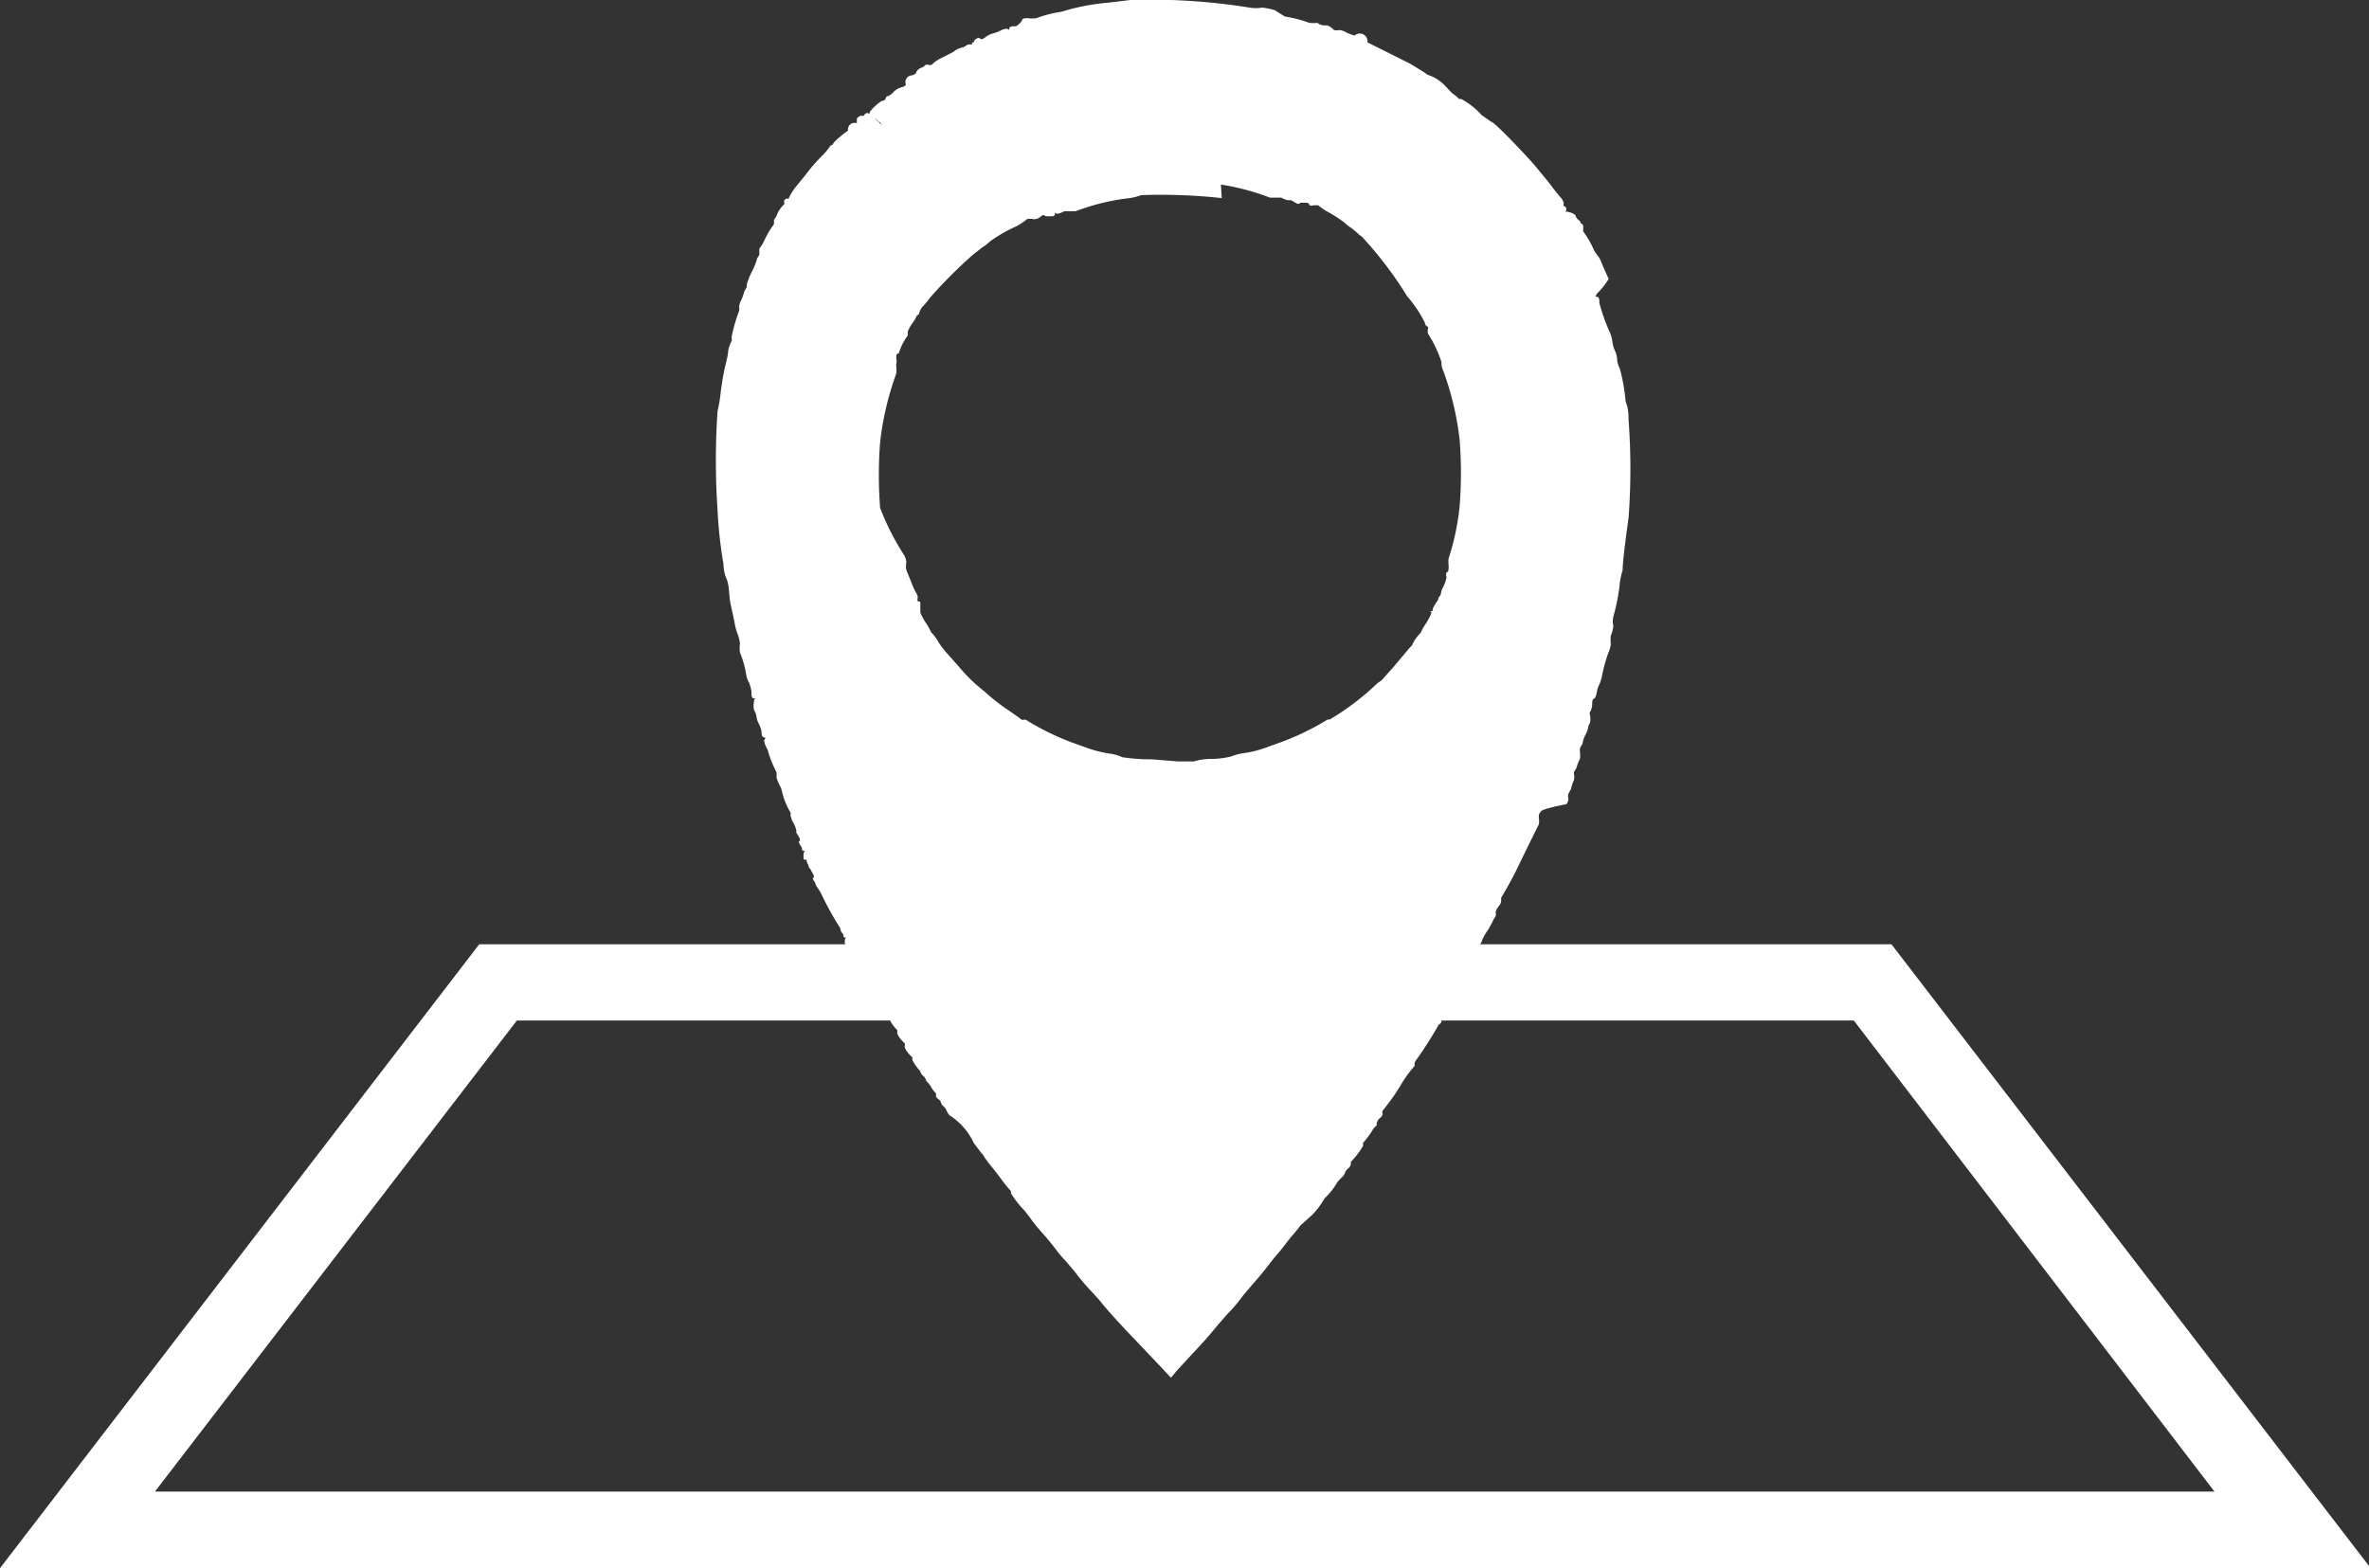 <svg xmlns="http://www.w3.org/2000/svg" width="55.96" height="37.05" viewBox="0 0 55.96 37.05">
  <rect x="0" y="0" width="55.96" height="37.05" fill="#333333" stroke="none"/>
  <defs>
    <style>
      .cls-1 {
        fill: #fff;
      }
    </style>
  </defs>
  <g id="レイヤー_2" data-name="レイヤー 2">
    <g id="レイヤー_1-2" data-name="レイヤー 1">
      <g>
        <path class="cls-1" d="M56,37.05H0L11.32,22.31H44.68ZM3.66,35.24H52.31L43.79,24.11H12.21Z"/>
        <path class="cls-1" d="M26.7,0l-.49.06a5.36,5.36,0,0,0-.9.15l-.25.07a2.83,2.83,0,0,0-.58.15.68.68,0,0,1-.19,0c-.08,0-.15,0-.15.06A.46.46,0,0,1,24,.62c-.09,0-.16,0-.16.06s0,0-.07,0a.37.37,0,0,0-.15.05,1.18,1.18,0,0,1-.2.07.59.59,0,0,0-.17.1s-.09.06-.1,0A.13.13,0,0,0,23,1c-.05,0-.06.06,0,.07s0,0,0,0a.18.18,0,0,0-.17,0s-.08.06-.09.05a.43.43,0,0,0-.21.1l-.23.12a1,1,0,0,0-.25.15.11.11,0,0,1-.09.05.14.14,0,0,0-.11,0,.13.13,0,0,1-.09.06.25.25,0,0,0-.11.09c0,.05-.08.09-.11.09A.16.16,0,0,0,21.4,2a.15.15,0,0,1-.1.06.41.41,0,0,0-.18.1.39.39,0,0,1-.14.11s-.05,0-.06.06a.08.08,0,0,1-.07.05c-.05,0-.31.23-.31.29s0,0-.06,0a.09.09,0,0,0-.07.06.08.08,0,0,1-.07,0,.26.26,0,0,0-.1.07s0,.08,0,.11,0,0,0,0a.16.16,0,0,0-.21.13s0,.06,0,.05-.36.26-.36.33a0,0,0,0,1,0,0,.11.11,0,0,0-.08.06,1.49,1.49,0,0,1-.2.23,3.92,3.92,0,0,0-.36.42l-.22.27a1.21,1.21,0,0,0-.18.29.08.08,0,0,1-.05,0,.09.09,0,0,0-.06.07.08.08,0,0,1,0,.07.68.68,0,0,0-.18.28s0,0,0,0,0,0-.06.09a.34.34,0,0,1,0,.1,2.25,2.25,0,0,0-.23.39.84.84,0,0,1-.11.18.52.52,0,0,0,0,.12.17.17,0,0,1-.05.1s0,0,0,0a1.52,1.52,0,0,1-.12.31,1.84,1.84,0,0,0-.13.32s0,.06,0,.06,0,0-.06.11a1.18,1.18,0,0,1-.07.2.43.43,0,0,0-.05.15.26.26,0,0,1,0,.1,4,4,0,0,0-.18.63.14.14,0,0,1,0,.09.91.91,0,0,0-.08.23c0,.11-.06.31-.09.45s-.07.39-.09.56a3,3,0,0,1-.07.41,17.23,17.23,0,0,0,0,2.34,10.48,10.48,0,0,0,.14,1.28s0,.19.07.34.06.41.09.56.08.36.1.47a1.43,1.43,0,0,0,.07.27.94.94,0,0,1,.06.23.71.71,0,0,0,0,.22,2.28,2.28,0,0,1,.15.54.58.58,0,0,0,.07.18,1.09,1.09,0,0,1,.05.19c0,.09,0,.17.06.17s0,0,0,.08a.49.49,0,0,0,0,.19.46.46,0,0,1,.06.16.47.47,0,0,0,.05.16.68.68,0,0,1,.07.2c0,.06,0,.12.06.13s0,.05,0,.08a.5.5,0,0,0,.06.17.47.47,0,0,1,.05.14,2.89,2.89,0,0,0,.18.43.25.25,0,0,1,0,.11.76.76,0,0,0,.07.19.64.64,0,0,1,.07.19,0,0,0,0,0,0,0s0,0,0,0a1.63,1.63,0,0,0,.19.46.06.06,0,0,1,0,.06.64.64,0,0,0,.07.19.62.62,0,0,1,.07.18s0,.05,0,.05,0,0,.06.1,0,.11,0,.11,0,.05.05.11,0,.11.06.11,0,0,0,.11,0,.1.05.1,0,.05.06.11a.18.18,0,0,0,.05.11s0,0,.06.11,0,.1,0,.1,0,.05.05.1a.52.52,0,0,0,.05.12,1.2,1.2,0,0,1,.13.22,6.84,6.84,0,0,0,.42.75s0,.07.05.12,0,.1.06.1,0,0,0,.05a.24.24,0,0,0,0,.1.57.57,0,0,1,.08.13s0,.08.05.08,0,0,.05.09,0,.09.06.09a0,0,0,0,1,0,0,2.25,2.25,0,0,0,.29.5s0,0,0,.06a.14.14,0,0,0,.05.09,1.7,1.7,0,0,1,.18.28.49.49,0,0,0,.08.13,1.27,1.27,0,0,1,.11.17.32.32,0,0,0,.09.13s0,0,0,0a.77.77,0,0,0,.19.28.06.06,0,0,1,0,.06s0,.09.18.26a.16.16,0,0,1,0,.08s0,.08.18.25a.15.15,0,0,1,0,.06,1.2,1.2,0,0,0,.19.27s0,0,0,0a.17.17,0,0,0,.07.11.22.22,0,0,1,.07.12s0,0,0,0a.58.58,0,0,1,.12.15.51.51,0,0,0,.11.14s0,0,0,.06a.08.08,0,0,0,.05.07s.06.05.06.07a.2.2,0,0,0,.07.11.22.22,0,0,1,.07.1.42.42,0,0,0,.07.11A1.54,1.54,0,0,1,23,27l.18.24a.33.33,0,0,1,.08.11l.08.11c.11.14.12.14.32.41a2.9,2.9,0,0,0,.22.27l0,.05a2.21,2.21,0,0,0,.32.41l.11.14a3.85,3.85,0,0,0,.32.4c.05.05.18.21.29.35a3,3,0,0,0,.27.32l.21.25a5,5,0,0,0,.4.47l.19.21c.1.14.5.58.83.92l.55.58.29.31.15-.18.37-.4c.28-.3.37-.4.54-.61l.25-.29a3.91,3.91,0,0,0,.4-.47l.23-.27.13-.15.14-.17.21-.27.17-.2.14-.18.11-.14a2.9,2.9,0,0,0,.22-.27L31,28.7a2,2,0,0,0,.29-.39.05.05,0,0,1,0,0,1.57,1.57,0,0,0,.3-.38l.09-.1a.26.26,0,0,0,.09-.12.22.22,0,0,1,.07-.1.17.17,0,0,0,.07-.11s0-.05,0-.05a2,2,0,0,0,.29-.38.18.18,0,0,1,0-.07,2.22,2.22,0,0,0,.21-.28.39.39,0,0,1,.11-.13s0,0,0-.05a.22.22,0,0,1,.07-.12.17.17,0,0,0,.07-.09.16.16,0,0,1,0-.09,4.8,4.8,0,0,0,.42-.59,2.87,2.87,0,0,1,.33-.46.06.06,0,0,0,0-.06.3.3,0,0,1,.06-.11,9.13,9.13,0,0,0,.52-.82,0,0,0,0,1,0,0s.05,0,.06-.08l0-.1.11-.16.11-.16a.48.48,0,0,0,.06-.11,1.7,1.7,0,0,1,.18-.28.16.16,0,0,0,.05-.1s0-.05,0-.05,0,0,.07-.1a1.06,1.06,0,0,1,.11-.21.82.82,0,0,0,.1-.17s0-.06.05-.06a.18.18,0,0,0,0-.11c0-.06,0-.11,0-.11a.48.48,0,0,0,.13-.21,1.2,1.2,0,0,1,.13-.22l.09-.16a.76.76,0,0,1,.09-.16.28.28,0,0,0,0-.11.47.47,0,0,1,.08-.14.18.18,0,0,0,.05-.12s0-.07,0-.07a8.76,8.76,0,0,0,.44-.82c.22-.45.42-.86.45-.91a.43.43,0,0,0,0-.15s0-.06,0-.06,0-.05.06-.11S37,19,37,19a.22.22,0,0,0,.05-.12.23.23,0,0,1,0-.13s0,0,.06-.11a.86.86,0,0,1,.07-.21.34.34,0,0,0,0-.14s0-.05,0-.05,0,0,.06-.1a1,1,0,0,1,.08-.21.47.47,0,0,0,0-.16s0-.06,0-.06,0-.06.06-.13a.71.71,0,0,1,.07-.22.51.51,0,0,0,.06-.15.47.47,0,0,1,.05-.14.45.45,0,0,0,0-.17.1.1,0,0,1,0-.08.41.41,0,0,0,.05-.16c0-.08,0-.15.06-.16a.41.41,0,0,0,.05-.15.6.6,0,0,1,.06-.18,1.07,1.07,0,0,0,.06-.19,3.55,3.55,0,0,1,.15-.55.66.66,0,0,0,.06-.22.8.8,0,0,1,0-.19.77.77,0,0,0,.06-.23.49.49,0,0,1,0-.22,4.6,4.6,0,0,0,.15-.77,1.75,1.75,0,0,1,.07-.33c0-.07,0-.23.14-1.24a15.61,15.61,0,0,0,0-2.31c0-.08,0-.28-.07-.43a4.28,4.28,0,0,0-.14-.79.51.51,0,0,1-.06-.2.57.57,0,0,0-.05-.21.68.68,0,0,1-.06-.2.91.91,0,0,0-.05-.21,4.58,4.58,0,0,1-.26-.72c0-.08,0-.15-.07-.15s0,0,0-.06A1.82,1.82,0,0,0,38,6.59c-.07-.15-.15-.33-.18-.41s-.07-.13-.08-.14a.84.84,0,0,1-.11-.18,2.25,2.25,0,0,0-.23-.39.34.34,0,0,1,0-.1s0-.09-.06-.09a0,0,0,0,1,0,0,.1.1,0,0,0-.05-.08s-.06-.05-.07-.1S37.05,5,37,5s0,0,0-.06a.07.07,0,0,0-.06-.07.09.09,0,0,1,0-.07.33.33,0,0,0-.07-.13c-.12-.14-.12-.14-.31-.39l-.33-.4c-.24-.27-.93-1-1-1L35,2.72a1.8,1.8,0,0,0-.48-.38s-.05,0-.05,0-.08-.08-.17-.14L34.11,2a1,1,0,0,0-.32-.21s0,0,0,0,0,0,0,0a.28.28,0,0,1-.13-.07l-.21-.13-.15-.09s-1-.5-1-.5a0,0,0,0,1,0,0A.18.18,0,0,0,32,.84a1,1,0,0,1-.21-.08.39.39,0,0,0-.14-.05.39.39,0,0,1-.14,0A.38.38,0,0,0,31.35.6s-.08,0-.08,0-.07,0-.15-.06a.8.8,0,0,1-.19,0,3.07,3.07,0,0,0-.58-.15L30.11.24a1.5,1.5,0,0,0-.3-.06.88.88,0,0,1-.29,0A14.72,14.72,0,0,0,26.7,0ZM20.77,2.87l.07.09-.08-.07a.22.22,0,0,1-.08-.1s0,0,0,0,0,0,.08.1Zm8.07,1.49A5.66,5.66,0,0,1,30,4.67l.13,0,.14,0a.46.46,0,0,0,.16.06s.07,0,.07,0,0,0,.1.06.11,0,.11,0,.05,0,.11,0,.11,0,.11.06a.14.14,0,0,0,.1,0l.11,0a1.42,1.42,0,0,0,.27.18,3.55,3.55,0,0,1,.35.23,1.1,1.1,0,0,0,.18.14l.13.11s.07.07.09.07A9.06,9.06,0,0,1,33.24,7a2.86,2.86,0,0,1,.42.63c0,.05.05.09.07.09s0,0,0,.06a.26.26,0,0,0,0,.1,2.92,2.92,0,0,1,.32.67s0,0,0,0,0,0,0,.06a.58.58,0,0,0,.05.17,7,7,0,0,1,.38,1.62,10,10,0,0,1,0,1.55,5.86,5.86,0,0,1-.26,1.24.57.57,0,0,0,0,.17c0,.09,0,.16-.05.16a.19.19,0,0,0,0,.12.9.9,0,0,1-.08.23.39.39,0,0,0-.05.14s0,0,0,0,0,.05-.06.11a.18.18,0,0,1-.05.11s0,0-.06.1,0,.11-.06.11,0,0,0,.05a1.28,1.28,0,0,1-.12.23,1.26,1.26,0,0,0-.13.23.05.05,0,0,1,0,0,1,1,0,0,0-.19.26.16.16,0,0,1-.06.08l-.21.25-.21.25-.19.21a.46.46,0,0,1-.15.13s0,0,0,0a6.26,6.26,0,0,1-1.14.87s-.05,0-.05,0a6.15,6.15,0,0,1-1.17.56l-.25.09a2.69,2.69,0,0,1-.6.15,1.15,1.15,0,0,0-.25.07,2,2,0,0,1-.46.06,1.42,1.42,0,0,0-.43.06s-.37,0-.37,0l-.62-.05a4.57,4.57,0,0,1-.7-.05,1,1,0,0,0-.26-.08,2.85,2.85,0,0,1-.6-.15l-.25-.09a6,6,0,0,1-1.16-.56.08.08,0,0,0-.07,0,.14.14,0,0,1-.09-.05l-.26-.18a4.48,4.48,0,0,1-.56-.44,3.87,3.87,0,0,1-.61-.59l-.24-.27a2.58,2.58,0,0,1-.23-.29,1.24,1.24,0,0,0-.19-.26.05.05,0,0,1,0,0,1.26,1.26,0,0,0-.13-.23,1.28,1.28,0,0,1-.12-.23,0,0,0,0,0,0-.05s0,0,0-.11,0-.1-.06-.1a.17.17,0,0,1,0-.1.28.28,0,0,0-.05-.12,1.87,1.87,0,0,1-.11-.25l-.11-.27a.5.5,0,0,1,0-.19.46.46,0,0,0-.05-.16A6,6,0,0,1,20.79,12a10,10,0,0,1,0-1.55,7,7,0,0,1,.38-1.62.58.58,0,0,0,0-.17s0-.06,0-.06a.23.23,0,0,0,0-.13c0-.07,0-.12.06-.12s0,0,0,0a1.38,1.38,0,0,1,.21-.42.23.23,0,0,0,0-.09.85.85,0,0,1,.11-.2.87.87,0,0,0,.11-.19s0,0,0,0,.05,0,.06-.08a.89.89,0,0,1,.05-.1,2,2,0,0,0,.21-.25,11.59,11.59,0,0,1,1-1l.09-.07.14-.11a1.1,1.1,0,0,0,.18-.14A3.55,3.55,0,0,1,24,5.35a1.42,1.42,0,0,0,.27-.18l.11,0a.14.14,0,0,0,.1,0s.05,0,.11-.06.11,0,.11,0,.05,0,.11,0,.11,0,.11-.06,0,0,.06,0a.46.46,0,0,0,.16-.06l.14,0,.13,0a5.28,5.28,0,0,1,1.19-.3,1.35,1.35,0,0,0,.36-.08,13.29,13.29,0,0,1,1.9.07Z"/>
      </g>
    </g>
  </g>
</svg>
